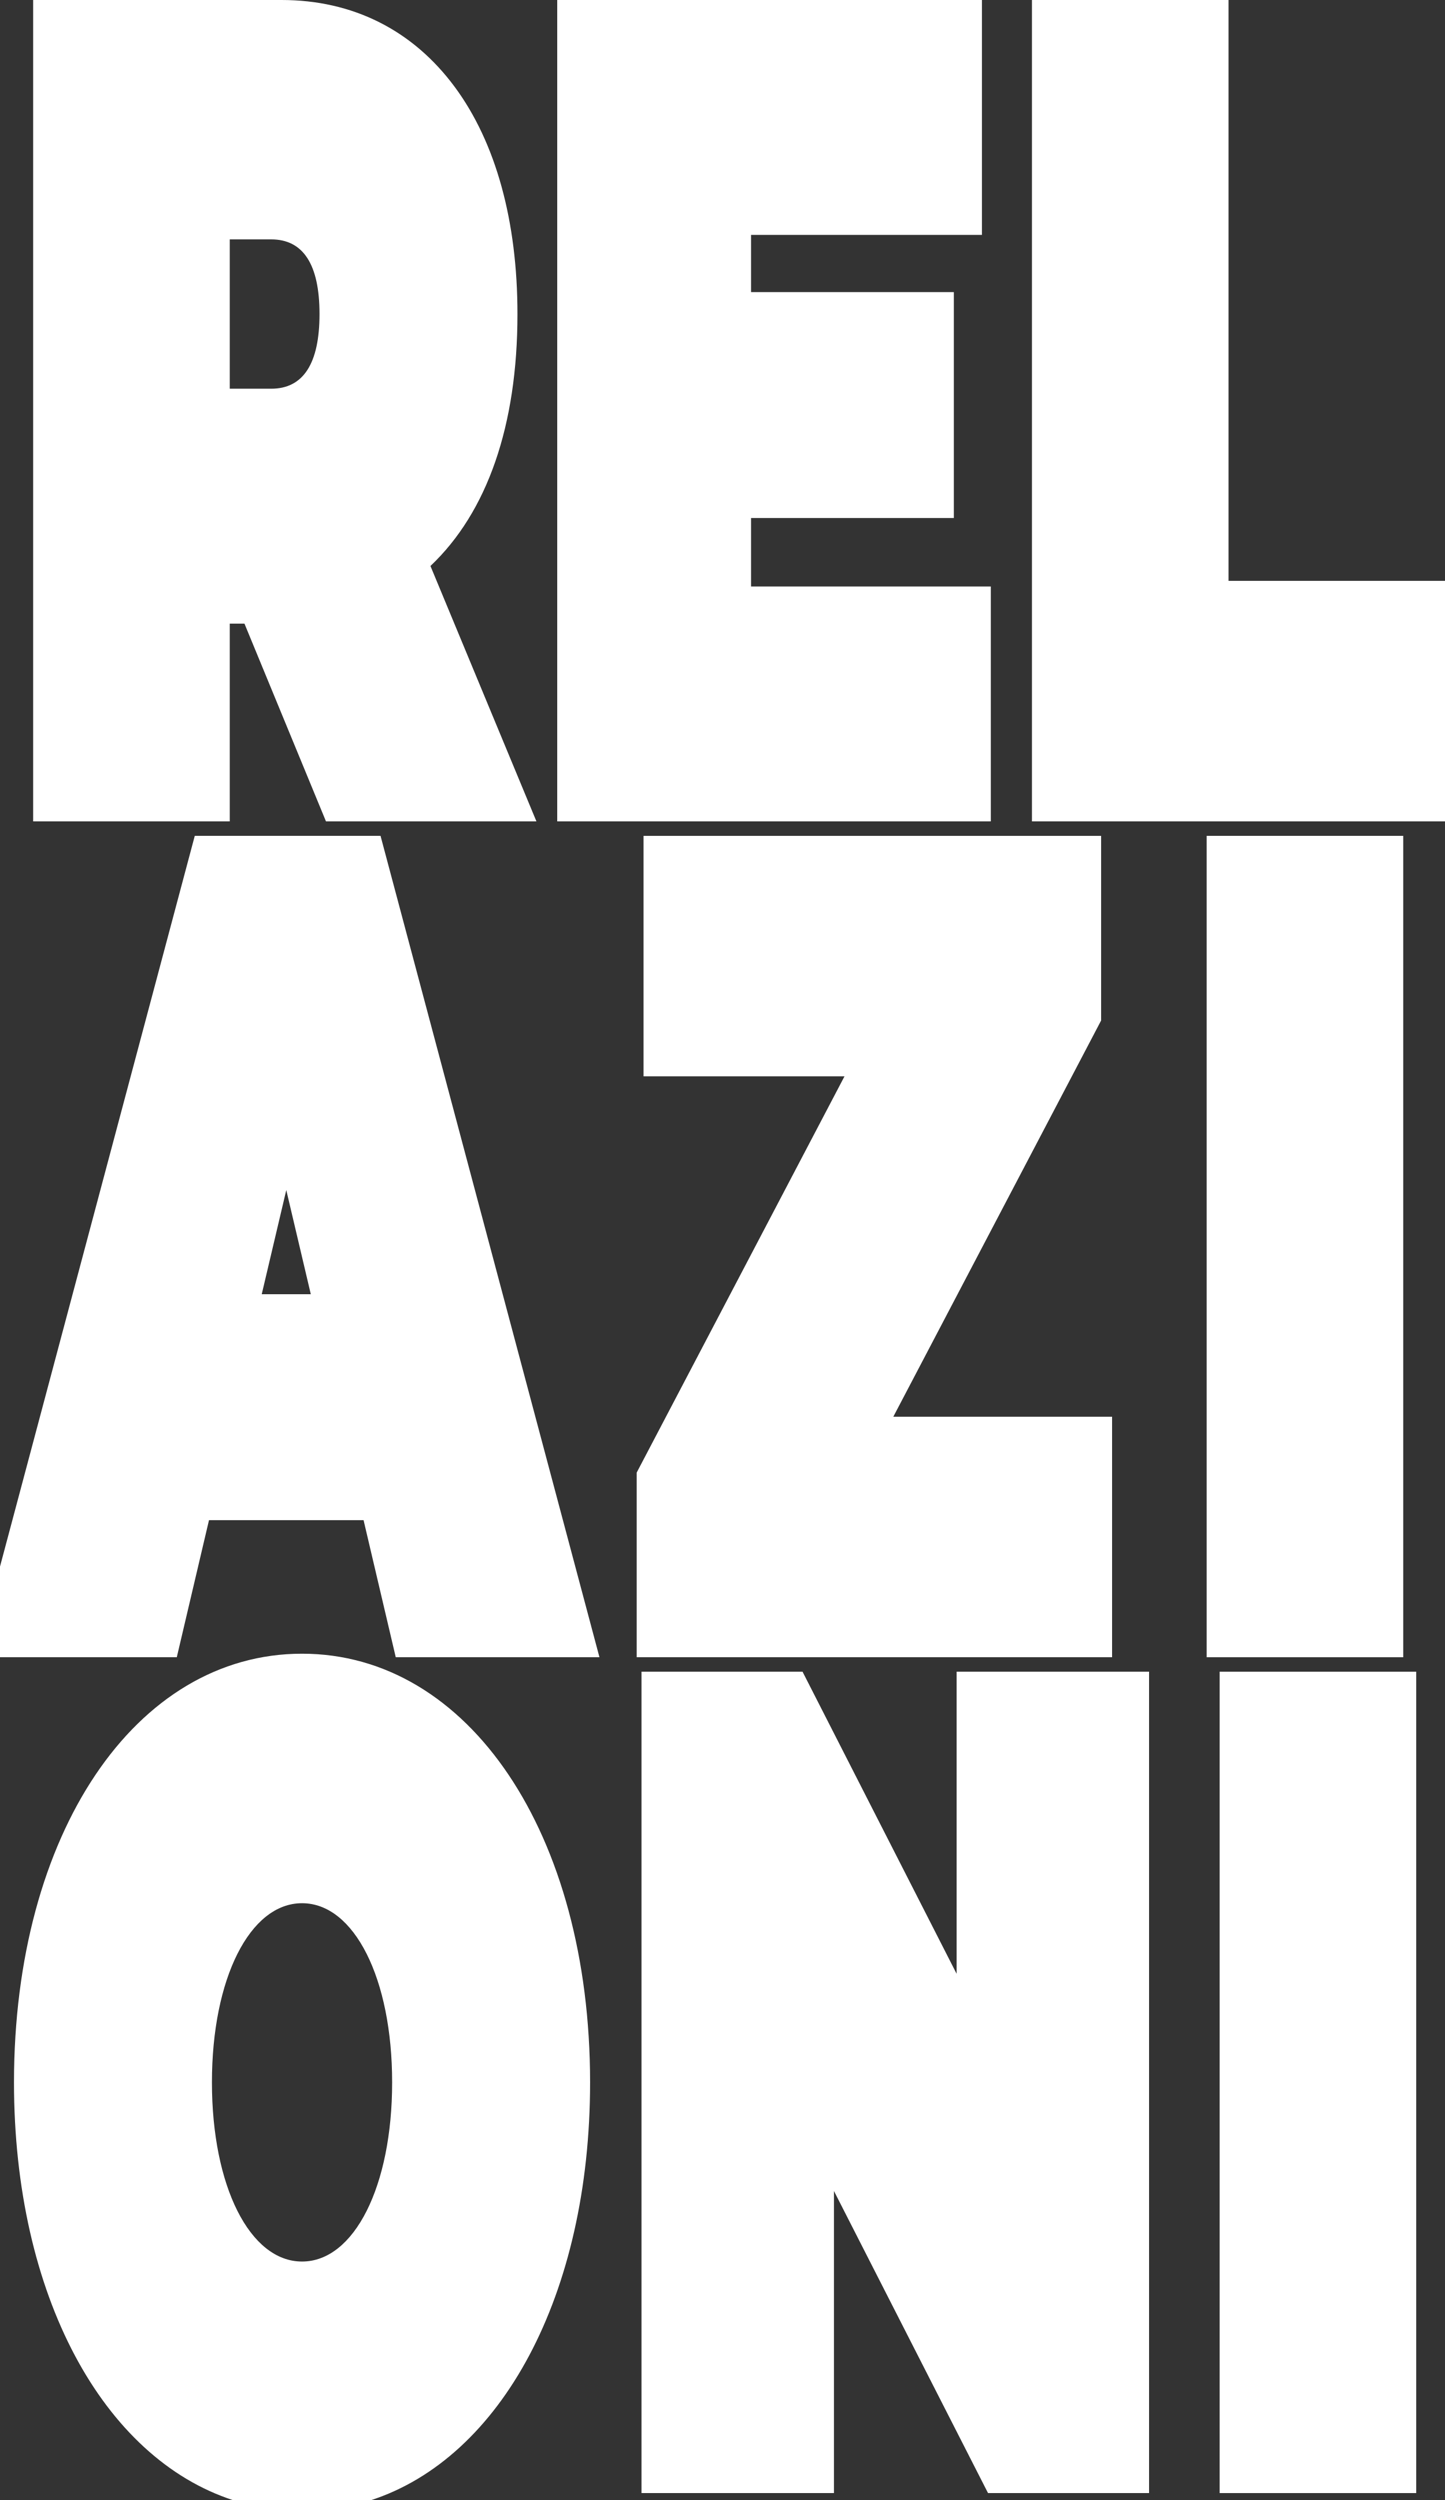 <?xml version="1.0" encoding="UTF-8"?>
<svg xmlns="http://www.w3.org/2000/svg" id="Livello_2" data-name="Livello 2" viewBox="0 0 620.94 1074.34">
  <rect x="0" y="0" width="620.94" height="1074.34" fill="#333333" stroke="none"/>
  <defs>
    <style>
      .cls-1 {
        fill: #fff;
      }
    </style>
  </defs>
  <g id="Testi">
    <g>
      <path class="cls-1" d="M184.97,243.2c24.49-23.18,37.39-60.45,37.39-108.25,0-39.96-9.3-73.67-26.89-97.51C177.39,12.94,151.63,0,120.96,0H14.25v352.94h84.48v-84.97h6.32l35.03,84.97h90.43l-45.54-109.74ZM116.54,167.03h-17.81v-64.17h17.81c13.78,0,20.76,10.8,20.76,32.09s-6.98,32.08-20.76,32.08Z"></path>
      <polygon class="cls-1" points="425.77 252.01 322.74 252.01 322.74 222.59 409.88 222.59 409.88 125.52 322.74 125.52 322.74 100.93 421.95 100.93 421.95 0 239.45 0 239.45 352.94 425.77 352.94 425.77 252.01"></polygon>
      <polygon class="cls-1" points="527.92 249.59 527.92 0 443.45 0 443.45 352.94 620.94 352.94 620.94 249.59 527.92 249.59"></polygon>
      <path class="cls-1" d="M163.52,359.15h-79.82L0,673.15v38.94h75.97l13.84-58.9h66.42l13.83,58.9h87.53l-94.07-352.94ZM112.47,556.12l10.55-44.76,10.54,44.76h-21.09Z"></path>
      <polygon class="cls-1" points="477.88 608.75 383.87 608.75 473.17 438.5 473.17 359.16 276.54 359.16 276.54 462.5 362.89 462.5 273.6 632.75 273.6 712.1 477.88 712.1 477.88 608.75"></polygon>
      <rect class="cls-1" x="518.52" y="359.16" width="84.47" height="352.94"></rect>
      <path class="cls-1" d="M129.79,710.58c-71.72,0-123.78,77.47-123.78,184.2,0,91.44,38.21,161.39,94.26,179.56h59.04c56.05-18.17,94.26-88.12,94.26-179.56,0-106.73-52.06-184.2-123.78-184.2ZM129.79,971.76c-22.43,0-38.72-32.38-38.72-76.98s16.29-76.99,38.72-76.99,38.72,32.38,38.72,76.99-16.29,76.98-38.72,76.98Z"></path>
      <polygon class="cls-1" points="411.07 848.12 344.86 718.31 275.66 718.31 275.66 1071.25 358.36 1071.25 358.36 941.44 424.57 1071.25 493.77 1071.25 493.77 718.31 411.07 718.31 411.07 848.12"></polygon>
      <rect class="cls-1" x="524.1" y="718.31" width="84.47" height="352.94"></rect>
    </g>
  </g>
</svg>
